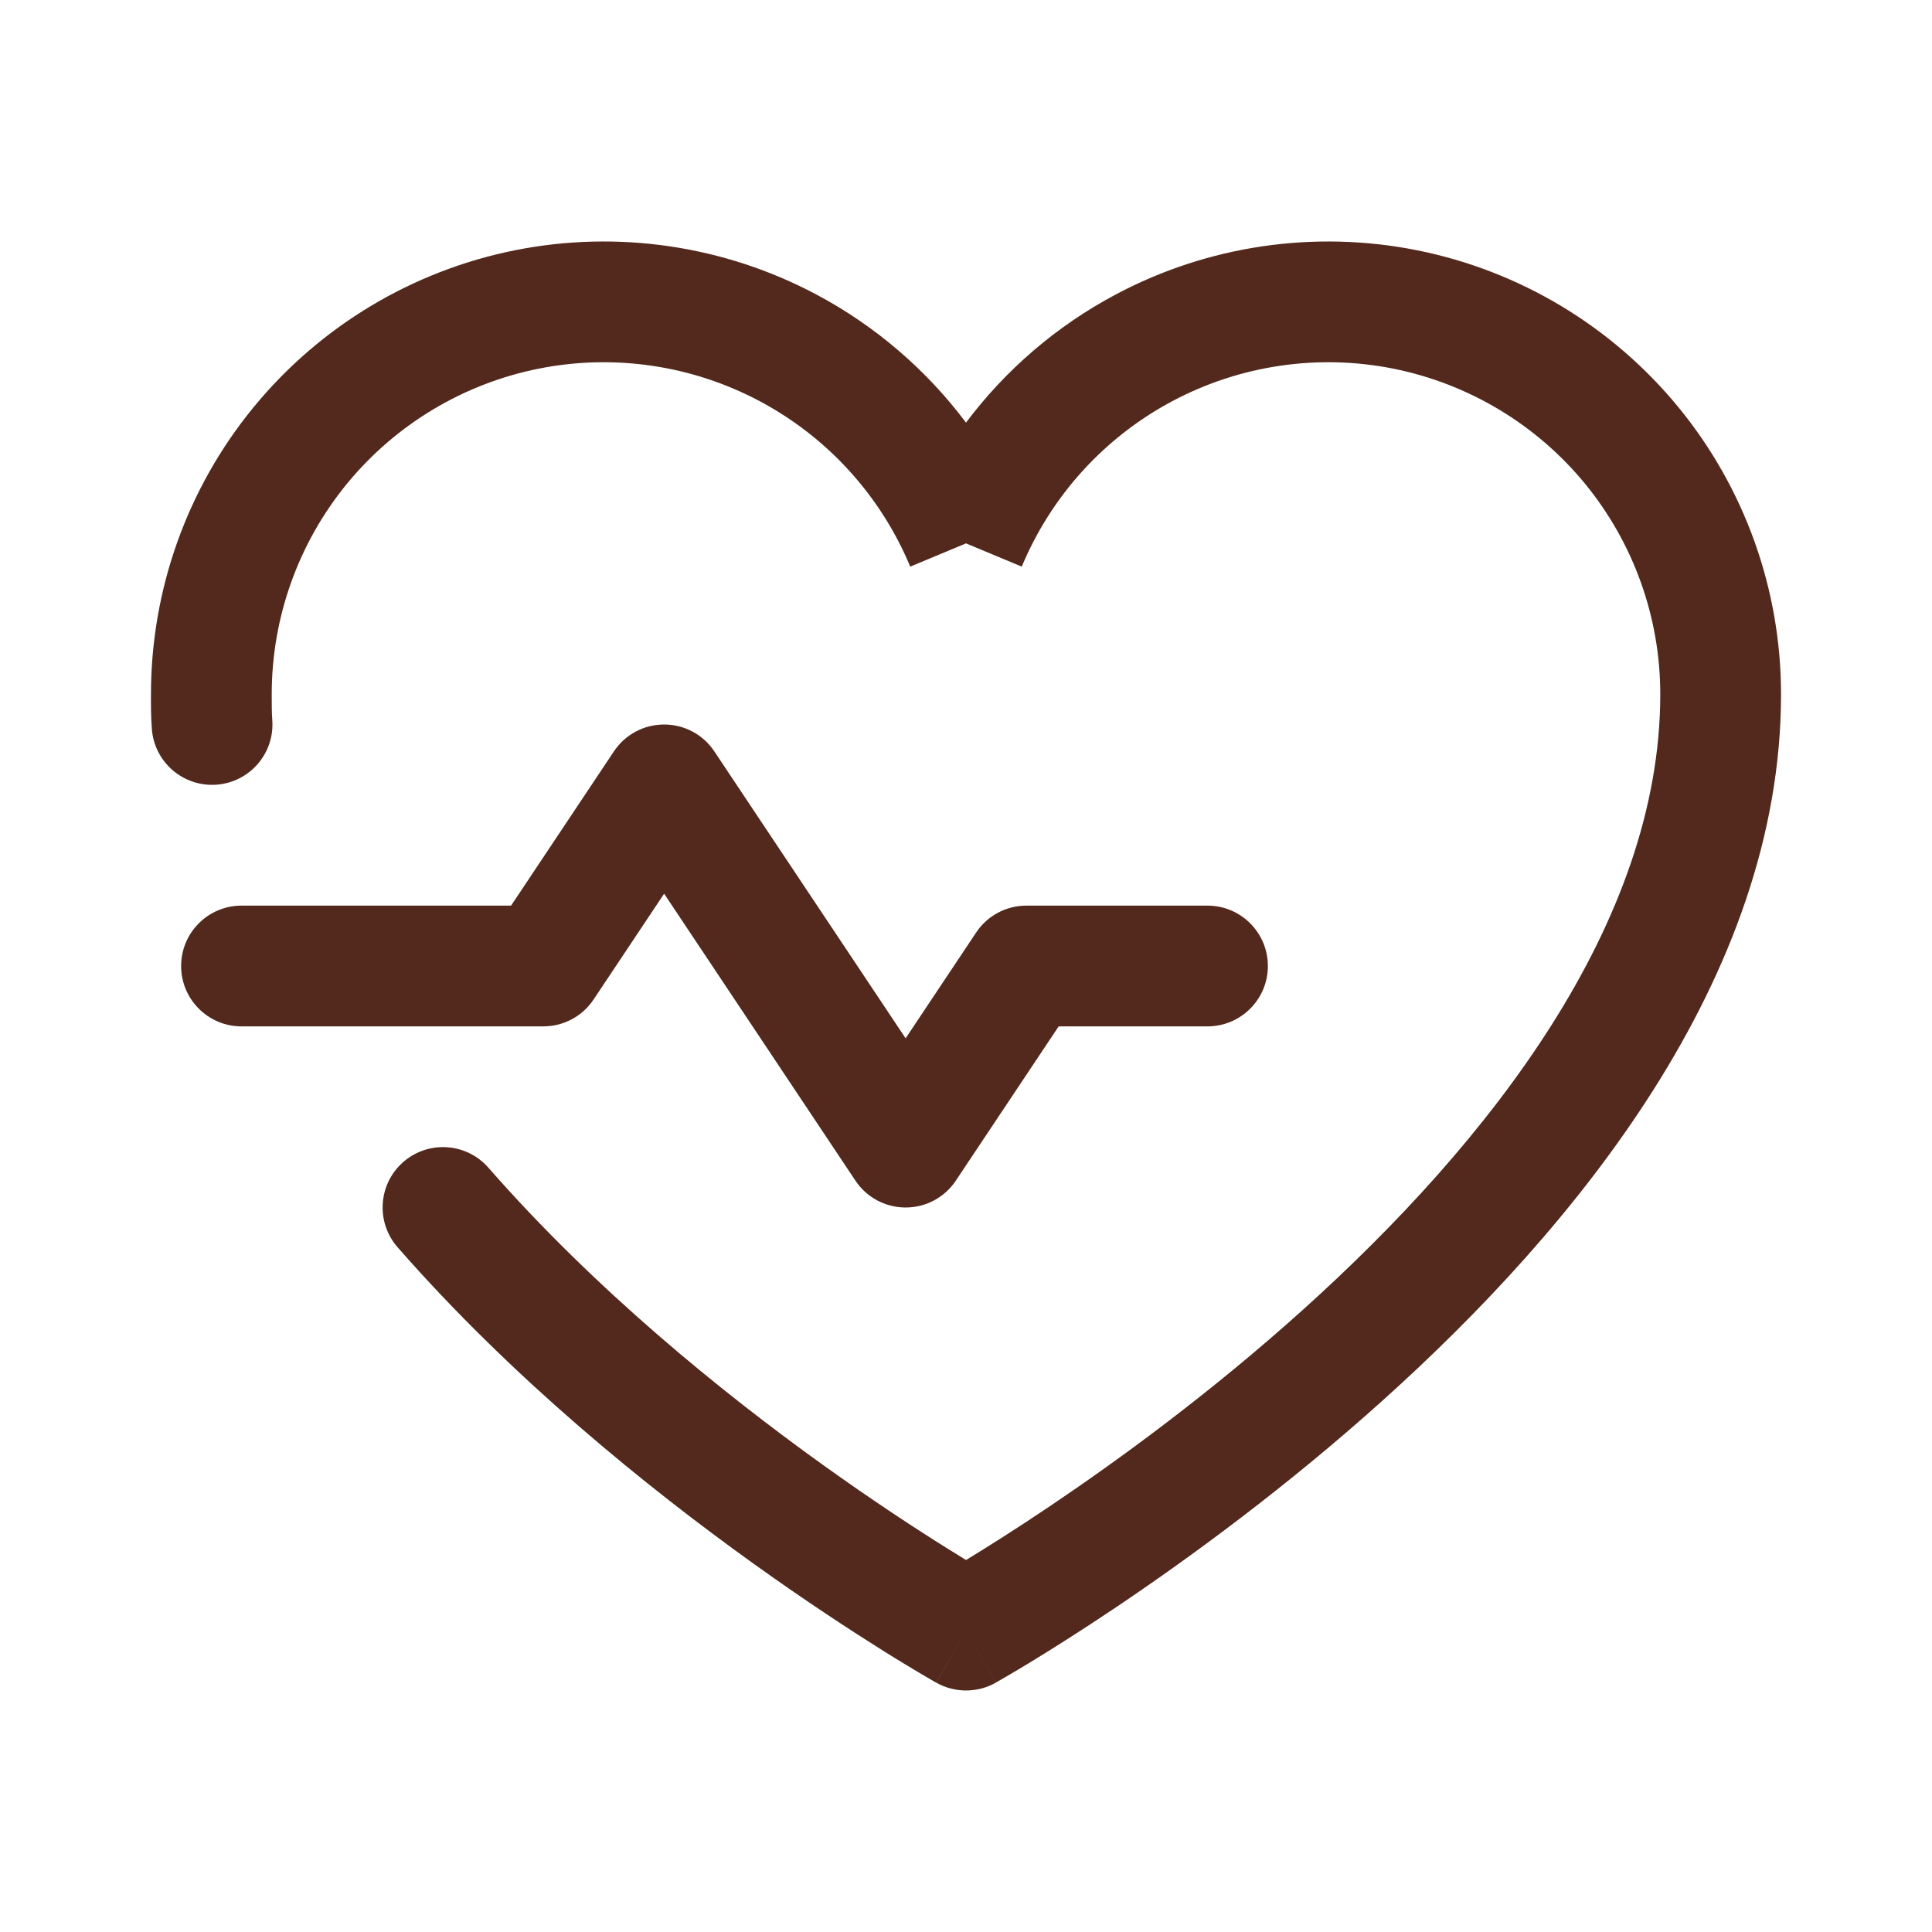 <svg width="28" height="28" viewBox="0 0 28 28" fill="none" xmlns="http://www.w3.org/2000/svg">
<path fill-rule="evenodd" clip-rule="evenodd" d="M9.625 10.5C9.918 10.5 10.191 10.646 10.353 10.89L13.125 15.048L14.147 13.515C14.309 13.271 14.582 13.125 14.875 13.125H17.5C17.983 13.125 18.375 13.517 18.375 14C18.375 14.483 17.983 14.875 17.5 14.875H15.343L13.853 17.11C13.691 17.354 13.418 17.5 13.125 17.5C12.832 17.5 12.559 17.354 12.397 17.11L9.625 12.952L8.603 14.485C8.441 14.729 8.168 14.875 7.875 14.875H3.5C3.017 14.875 2.625 14.483 2.625 14C2.625 13.517 3.017 13.125 3.5 13.125H7.407L8.897 10.89C9.059 10.646 9.332 10.5 9.625 10.5Z" fill="#52291C"/>
<path fill-rule="evenodd" clip-rule="evenodd" d="M11.012 5.815C10.03 5.292 8.897 5.125 7.806 5.343C6.715 5.562 5.734 6.151 5.028 7.011C4.323 7.872 3.938 8.95 3.938 10.062C3.938 10.211 3.938 10.33 3.946 10.433C3.983 10.915 3.622 11.335 3.141 11.372C2.659 11.409 2.238 11.049 2.201 10.567C2.187 10.391 2.187 10.209 2.188 10.075L2.188 10.062C2.188 8.545 2.713 7.075 3.675 5.902C4.637 4.729 5.975 3.925 7.463 3.627C8.951 3.33 10.495 3.557 11.835 4.27C12.689 4.725 13.427 5.361 14 6.125C14.573 5.361 15.311 4.725 16.166 4.27C17.505 3.557 19.049 3.33 20.537 3.627C22.025 3.925 23.363 4.729 24.325 5.902C25.287 7.075 25.812 8.545 25.812 10.062C25.812 14.184 22.813 17.8 20.054 20.283C18.648 21.549 17.246 22.572 16.198 23.278C15.673 23.631 15.234 23.907 14.925 24.095C14.77 24.189 14.648 24.261 14.563 24.31C14.521 24.335 14.488 24.354 14.465 24.367L14.439 24.382L14.431 24.387L14.429 24.388L14.428 24.388C14.428 24.388 14.428 24.389 14 23.625C13.572 24.388 13.572 24.388 13.571 24.388L13.571 24.388L13.57 24.387L13.566 24.385L13.555 24.379L13.514 24.355C13.478 24.335 13.427 24.305 13.361 24.266C13.23 24.188 13.04 24.075 12.804 23.927C12.332 23.631 11.67 23.2 10.906 22.651C9.383 21.558 7.43 19.983 5.762 18.076C5.444 17.712 5.48 17.16 5.844 16.841C6.208 16.523 6.761 16.56 7.079 16.924C8.626 18.692 10.463 20.18 11.926 21.23C12.655 21.753 13.285 22.164 13.732 22.443C13.831 22.505 13.921 22.56 14.001 22.609C14.005 22.606 14.01 22.603 14.015 22.6C14.304 22.424 14.72 22.163 15.22 21.826C16.223 21.151 17.555 20.178 18.883 18.982C21.593 16.544 24.062 13.379 24.062 10.062C24.062 8.95 23.677 7.872 22.972 7.011C22.266 6.151 21.285 5.562 20.194 5.343C19.103 5.125 17.97 5.292 16.988 5.815C16.006 6.338 15.236 7.185 14.808 8.212L14 7.875L13.192 8.212C12.764 7.185 11.994 6.338 11.012 5.815ZM14 23.625L13.572 24.388C13.837 24.537 14.162 24.537 14.428 24.389L14 23.625Z" fill="#52291C"/>
</svg>
